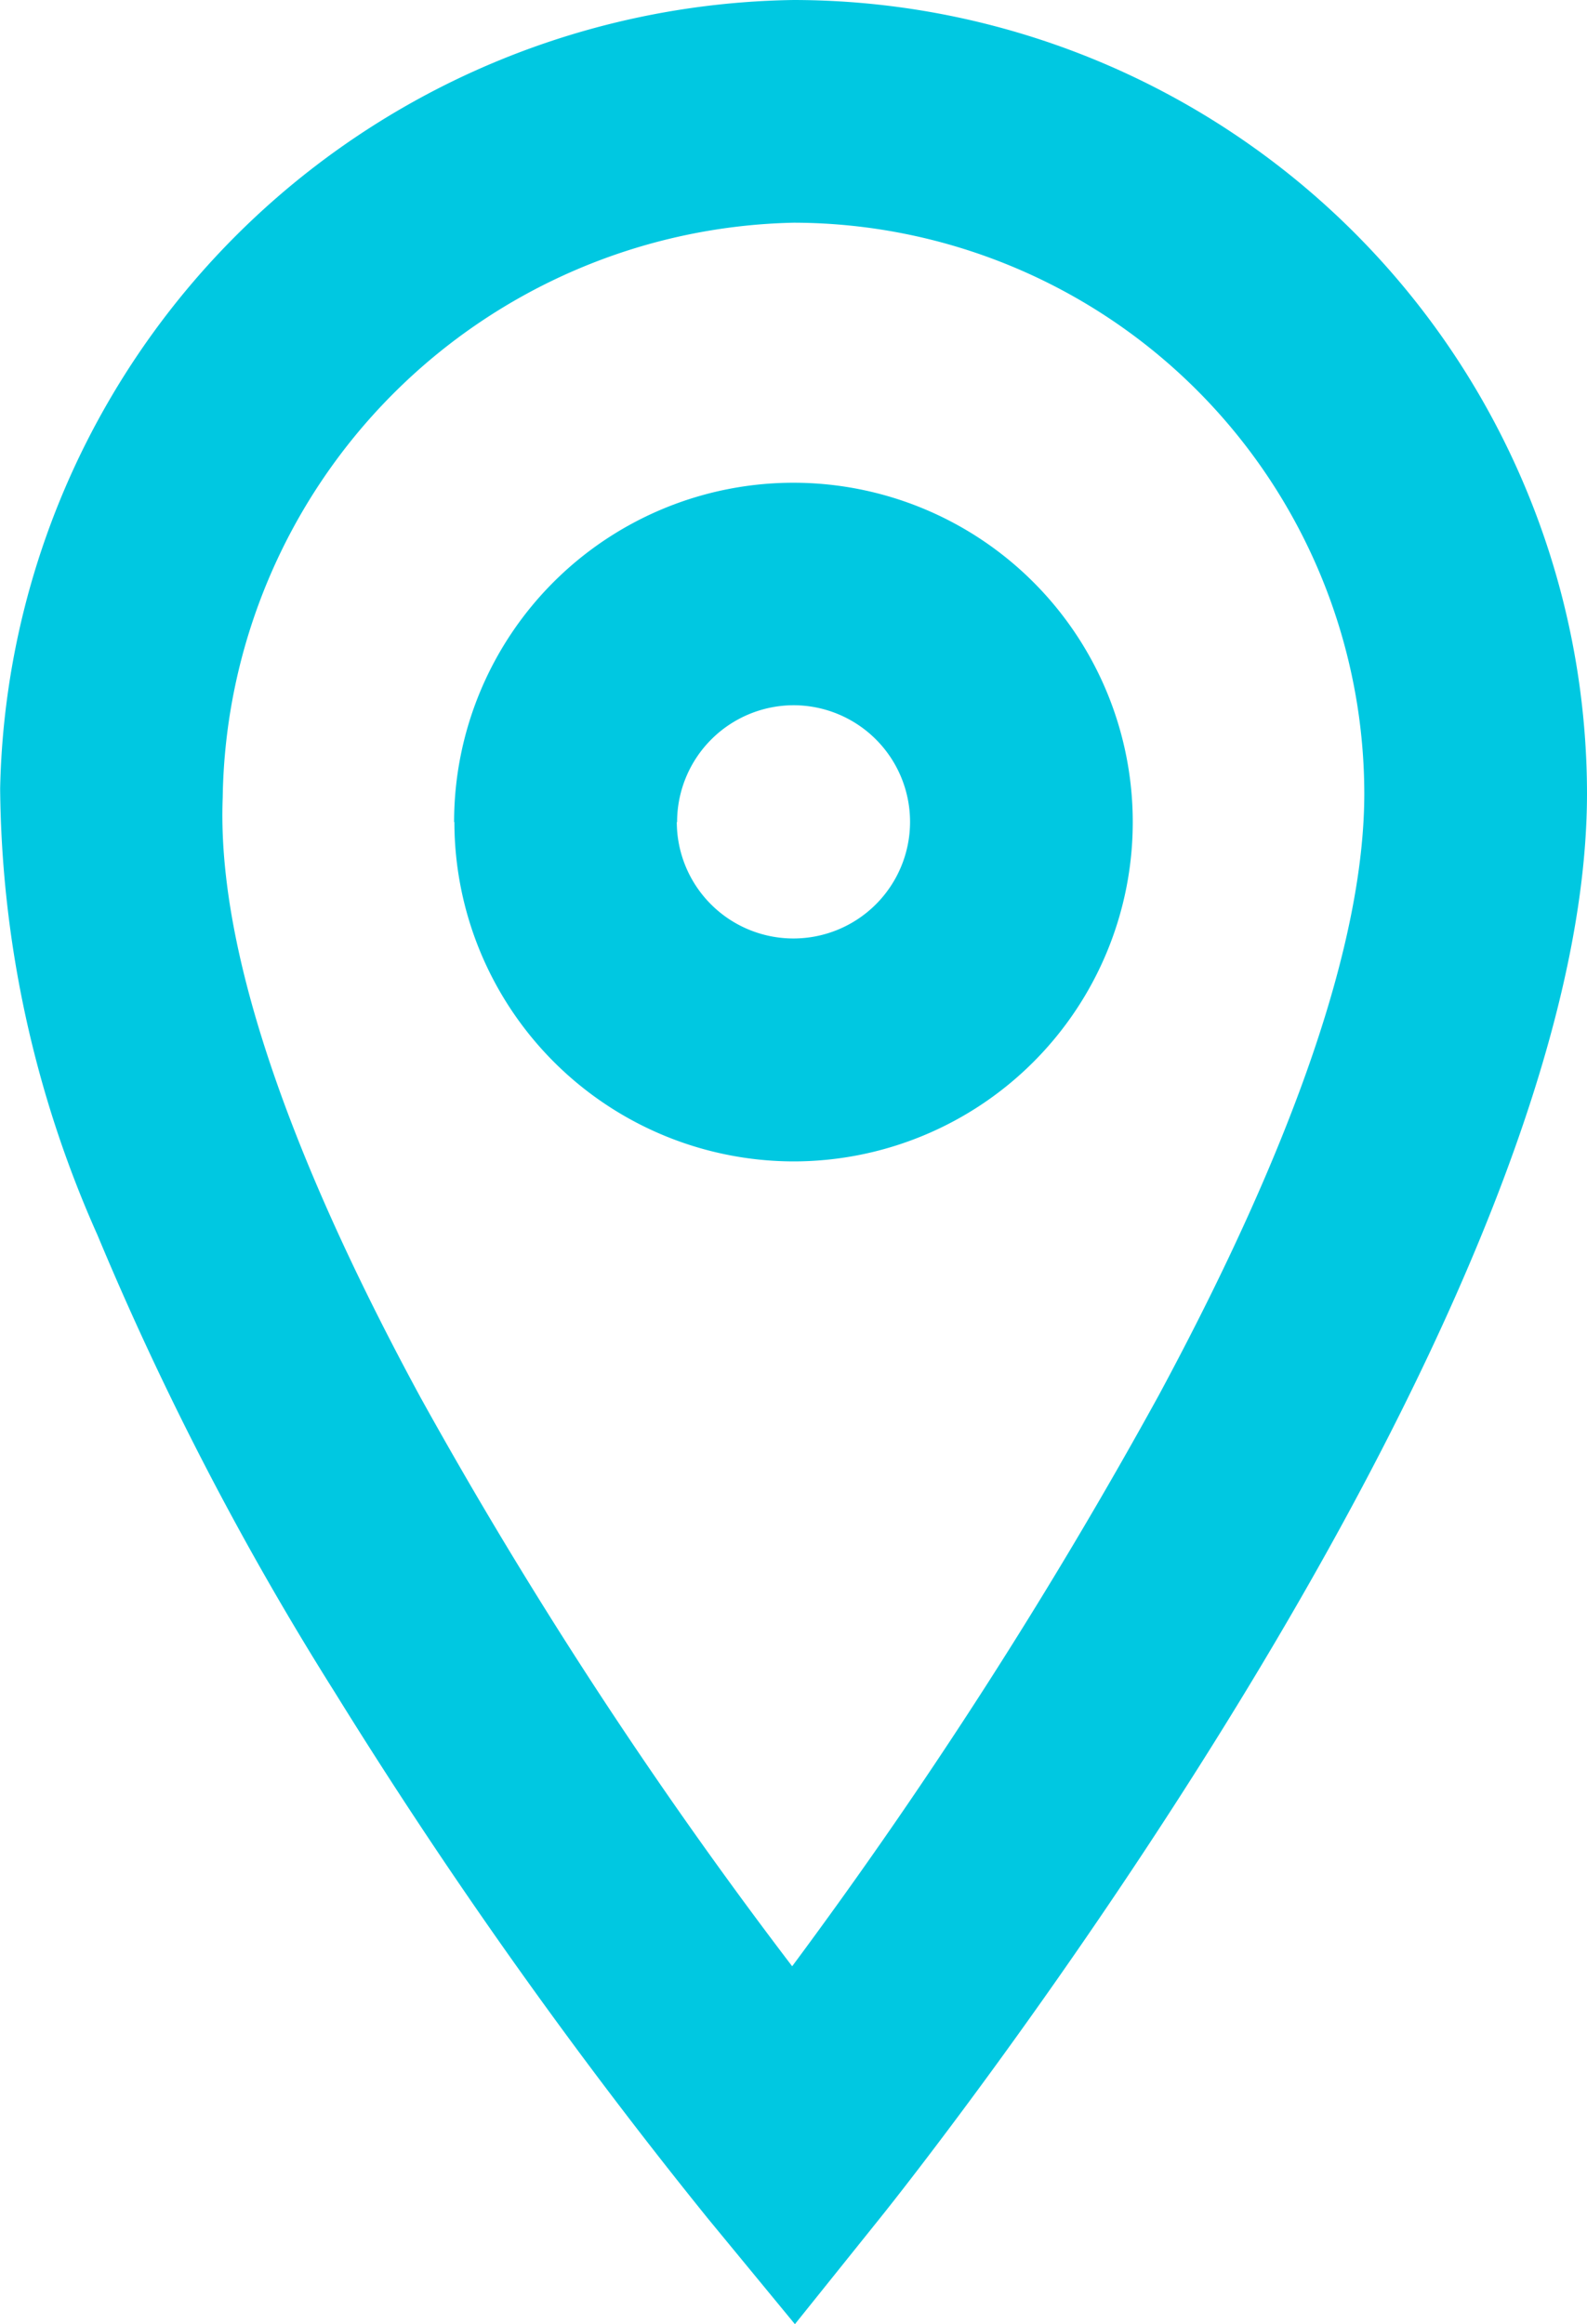 <svg xmlns="http://www.w3.org/2000/svg" width="21.378" height="31.307" viewBox="0 0 21.378 31.307">
  <path id="Combined_Shape" data-name="Combined Shape" d="M10.707,31.307,9.536,29.885A69.326,69.326,0,0,1,4.512,22.8a41.547,41.547,0,0,1-3.2-6.165,15.046,15.046,0,0,1-1.31-6.013A10.848,10.848,0,0,1,10.692,0,10.7,10.7,0,0,1,21.378,10.686c0,7.228-9.127,18.7-9.516,19.184l-1.153,1.437h0ZM3,10.745c-.077,1.959.819,4.678,2.665,8.08a63.053,63.053,0,0,0,5.006,7.662A67.089,67.089,0,0,0,15.607,18.8c1.839-3.413,2.771-6.142,2.771-8.111A7.7,7.7,0,0,0,10.692,3,7.858,7.858,0,0,0,3,10.745Zm3.117.328a4.571,4.571,0,1,1,4.571,4.572A4.576,4.576,0,0,1,6.121,11.073Zm3,0A1.571,1.571,0,1,0,10.692,9.5,1.573,1.573,0,0,0,9.121,11.073Z" transform="translate(0)" fill="#00c8e1"/>
</svg>
